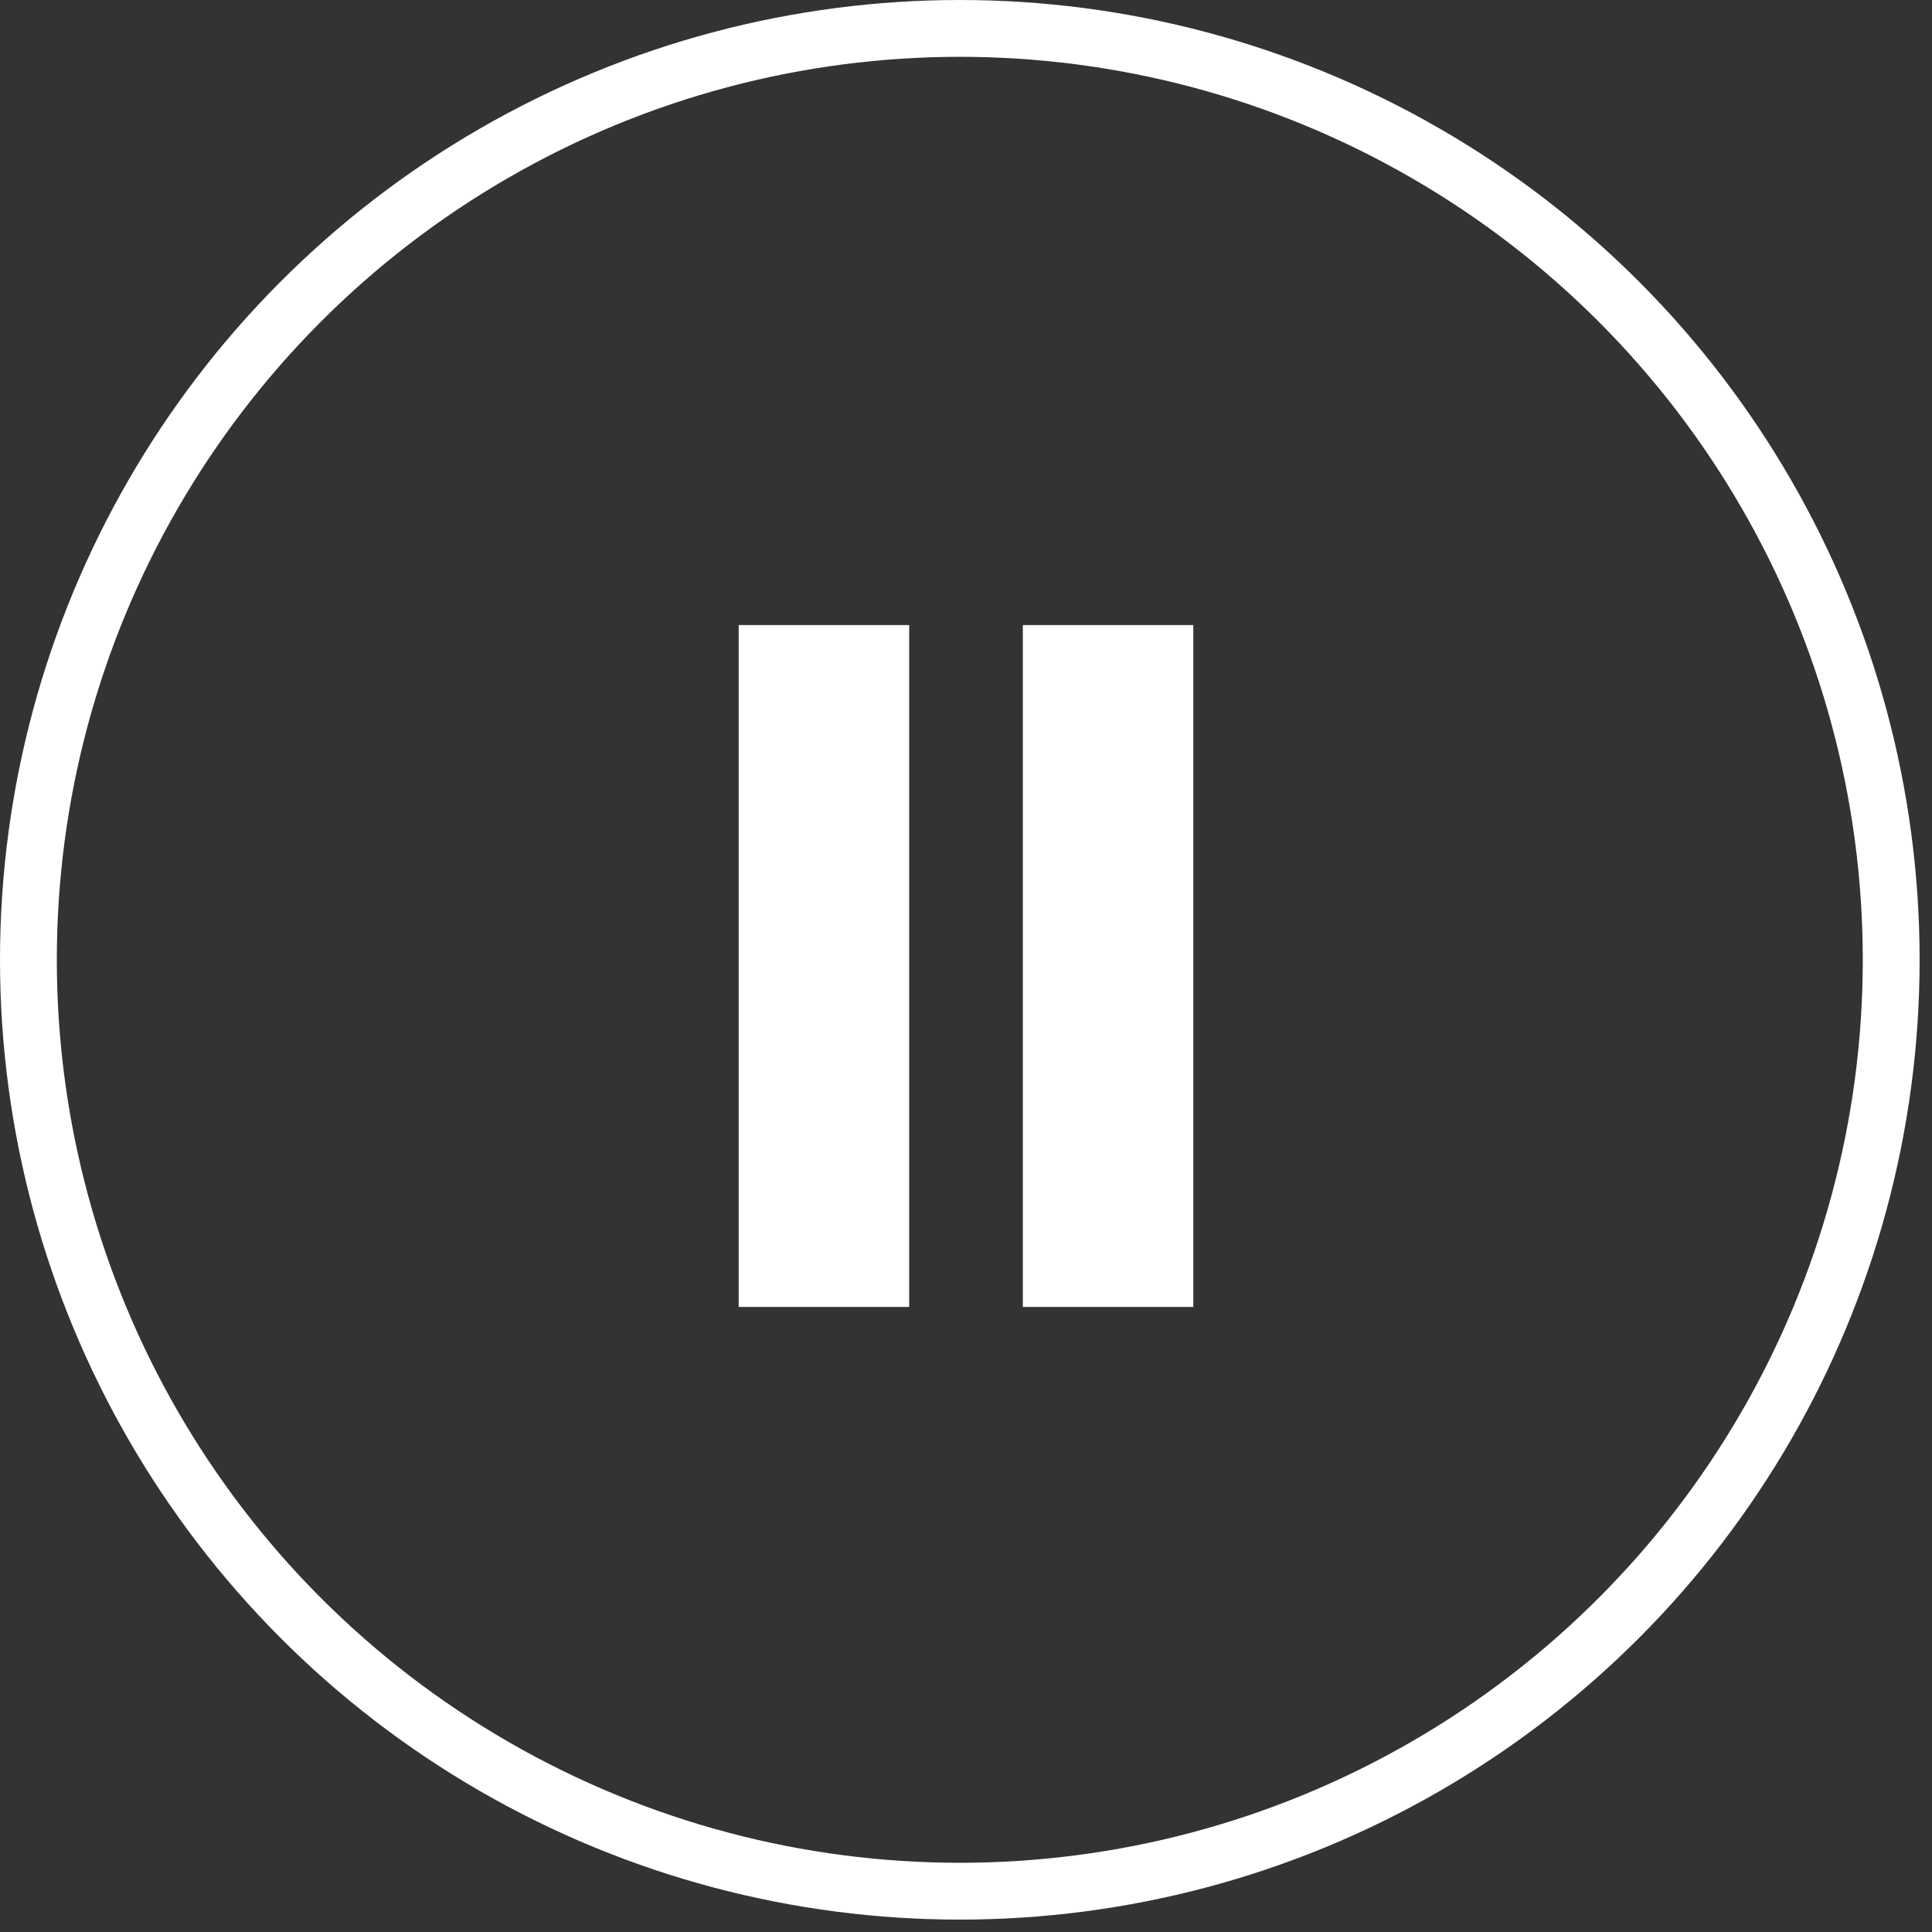 <svg width="34" height="34" viewBox="0 0 34 34" fill="none" xmlns="http://www.w3.org/2000/svg">
<rect x="0" y="0" width="34" height="34" fill="#333333" stroke="none"/>
<circle cx="16.891" cy="16.891" r="16.391" stroke="white"/>
<rect x="13" y="11" width="3" height="12" fill="white"/>
<rect x="18" y="11" width="3" height="12" fill="white"/>
</svg>

